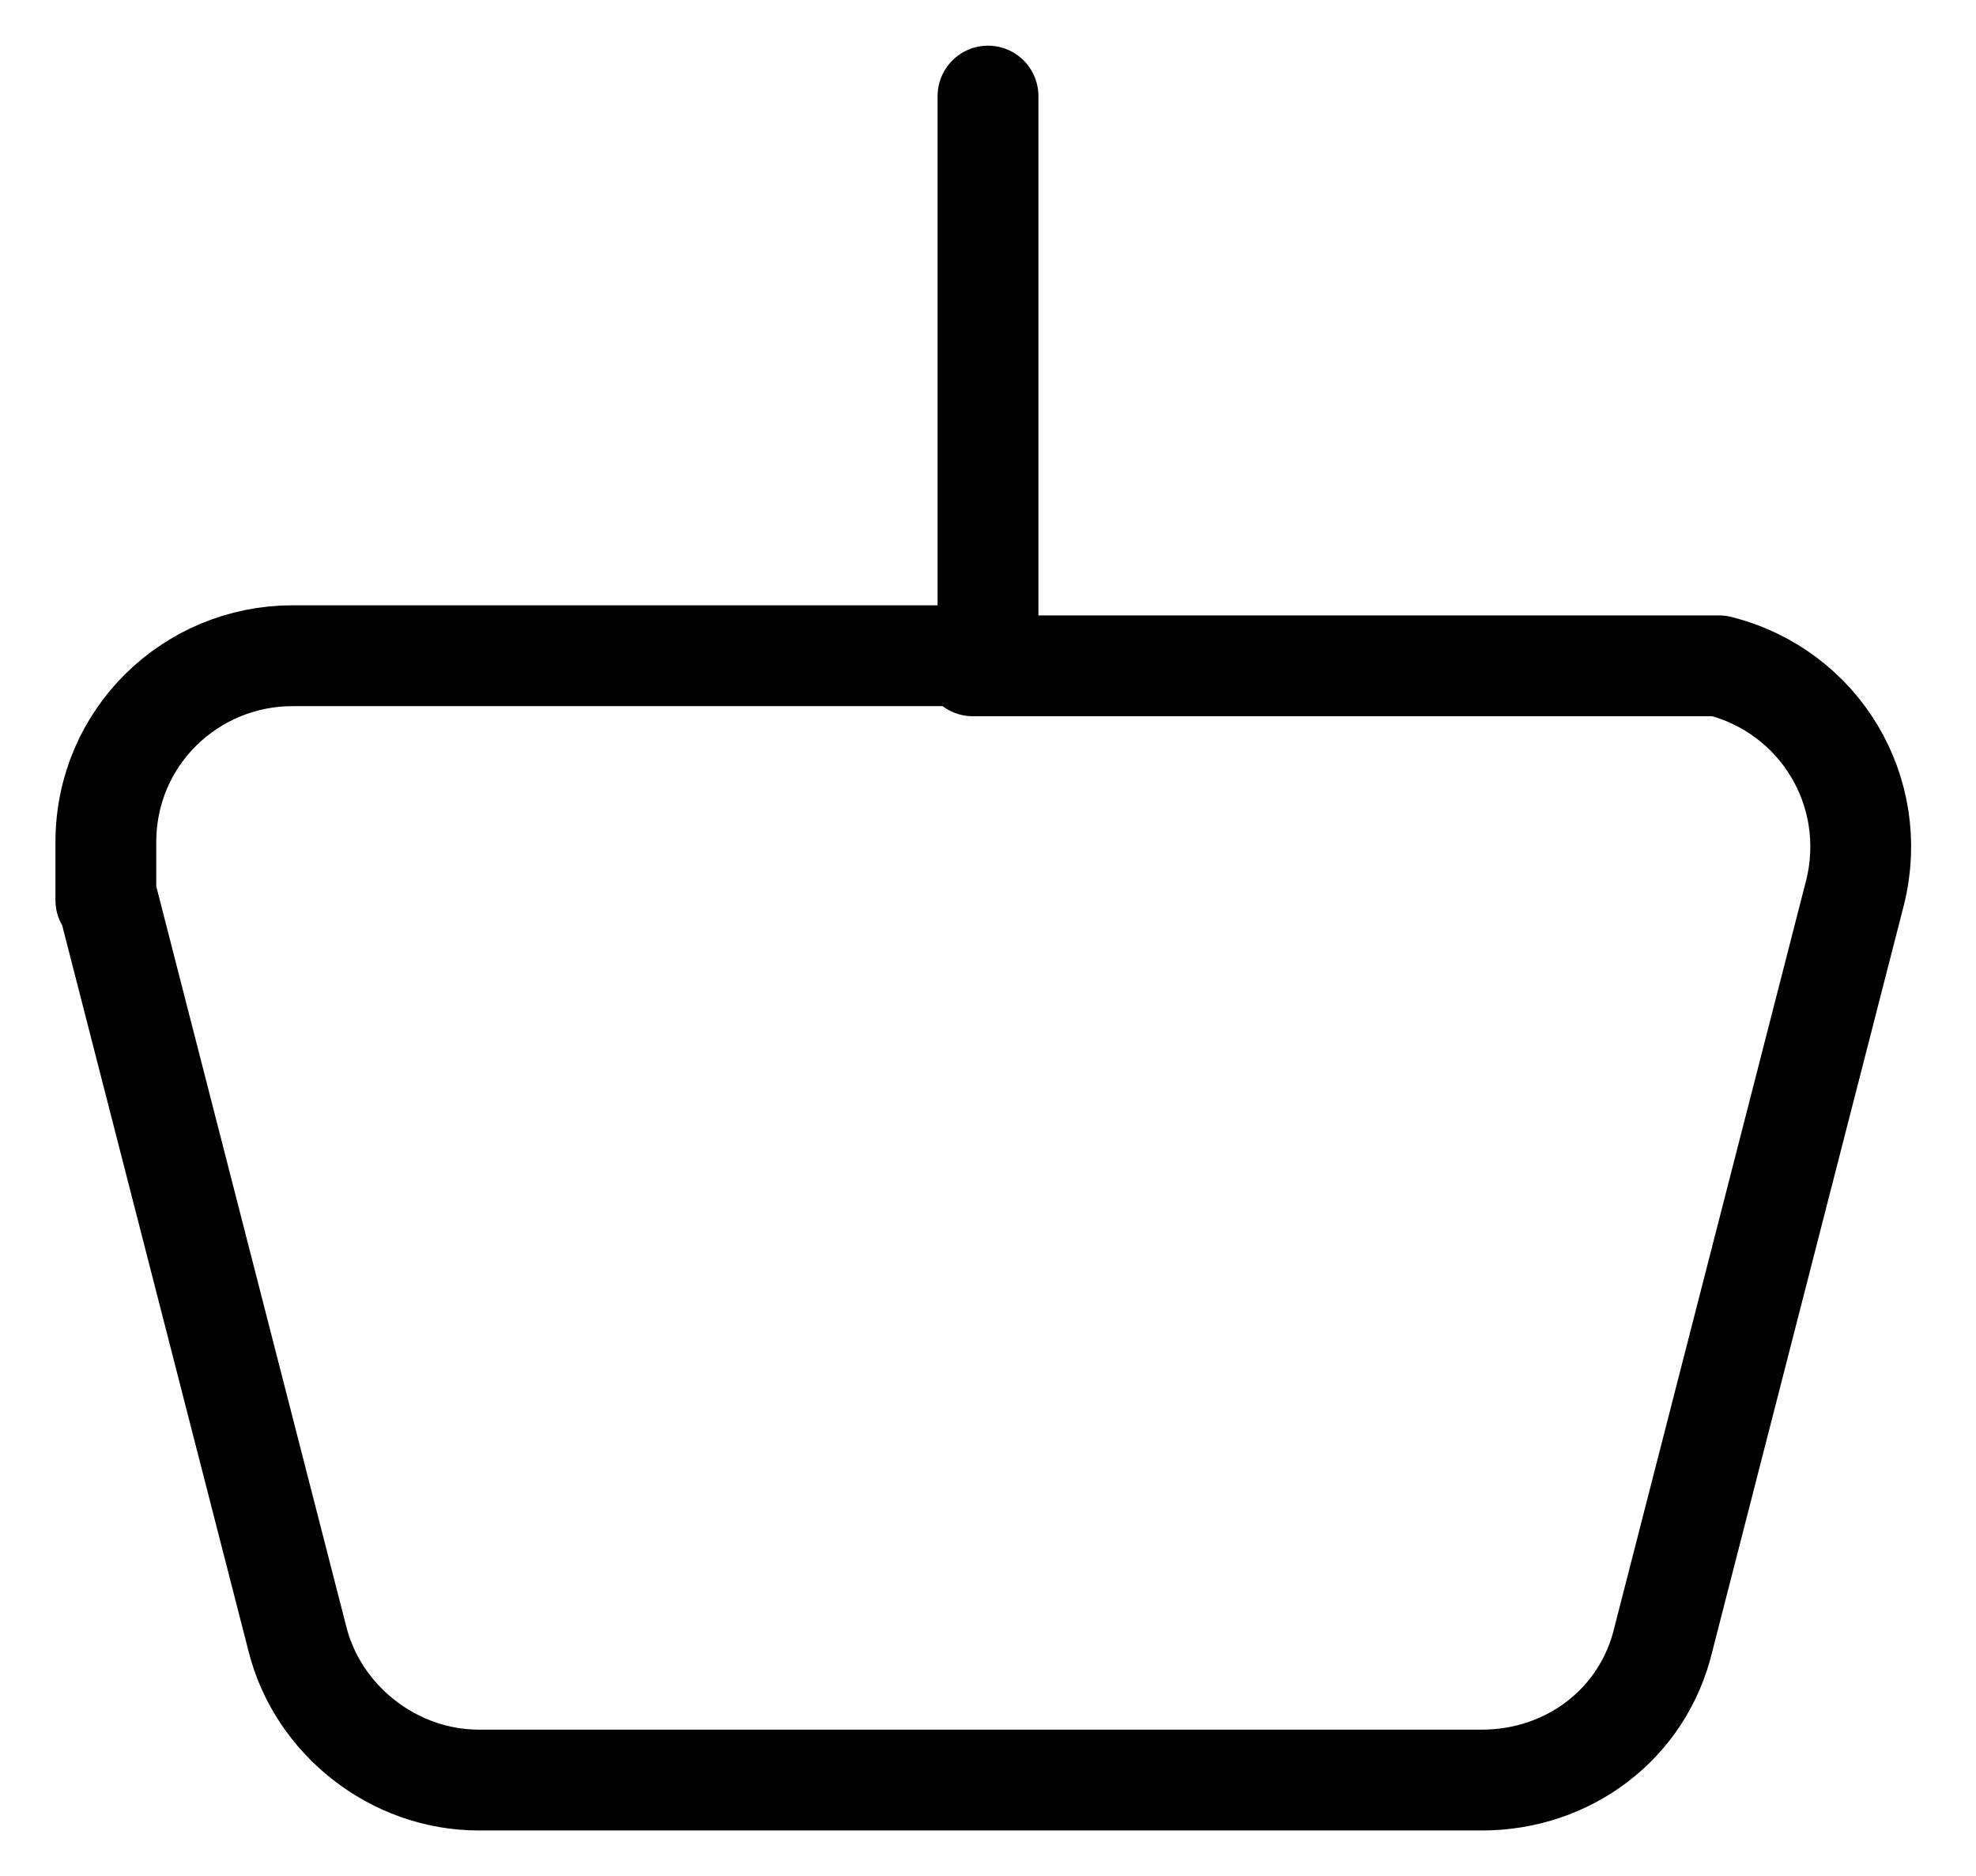 <?xml version="1.0" encoding="UTF-8"?>
<svg id="Capa_1" xmlns="http://www.w3.org/2000/svg" width="13.8mm" height="13.1mm" version="1.1" viewBox="0 0 39.2 37">
  <!-- Generator: Adobe Illustrator 29.3.1, SVG Export Plug-In . SVG Version: 2.1.0 Build 151)  -->
  <defs>
    <style>
      .st0 {
        fill: none;
        stroke: #000;
        stroke-linecap: round;
        stroke-linejoin: round;
        stroke-width: 2px;
      }
    </style>
  </defs>
  <path class="st0" d="M19.6,12.9H5.8c-2,0-3.7,1.6-3.7,3.7s0,.6,0,1l3.8,14.8c.4,1.6,1.9,2.8,3.6,2.8h19.9c1.7,0,3.2-1.1,3.6-2.8l3.8-14.8c.5-2-.7-4-2.7-4.5-.3,0-.6,0-1,0h-13.8ZM19.6,12.9V1.8"/>
</svg>